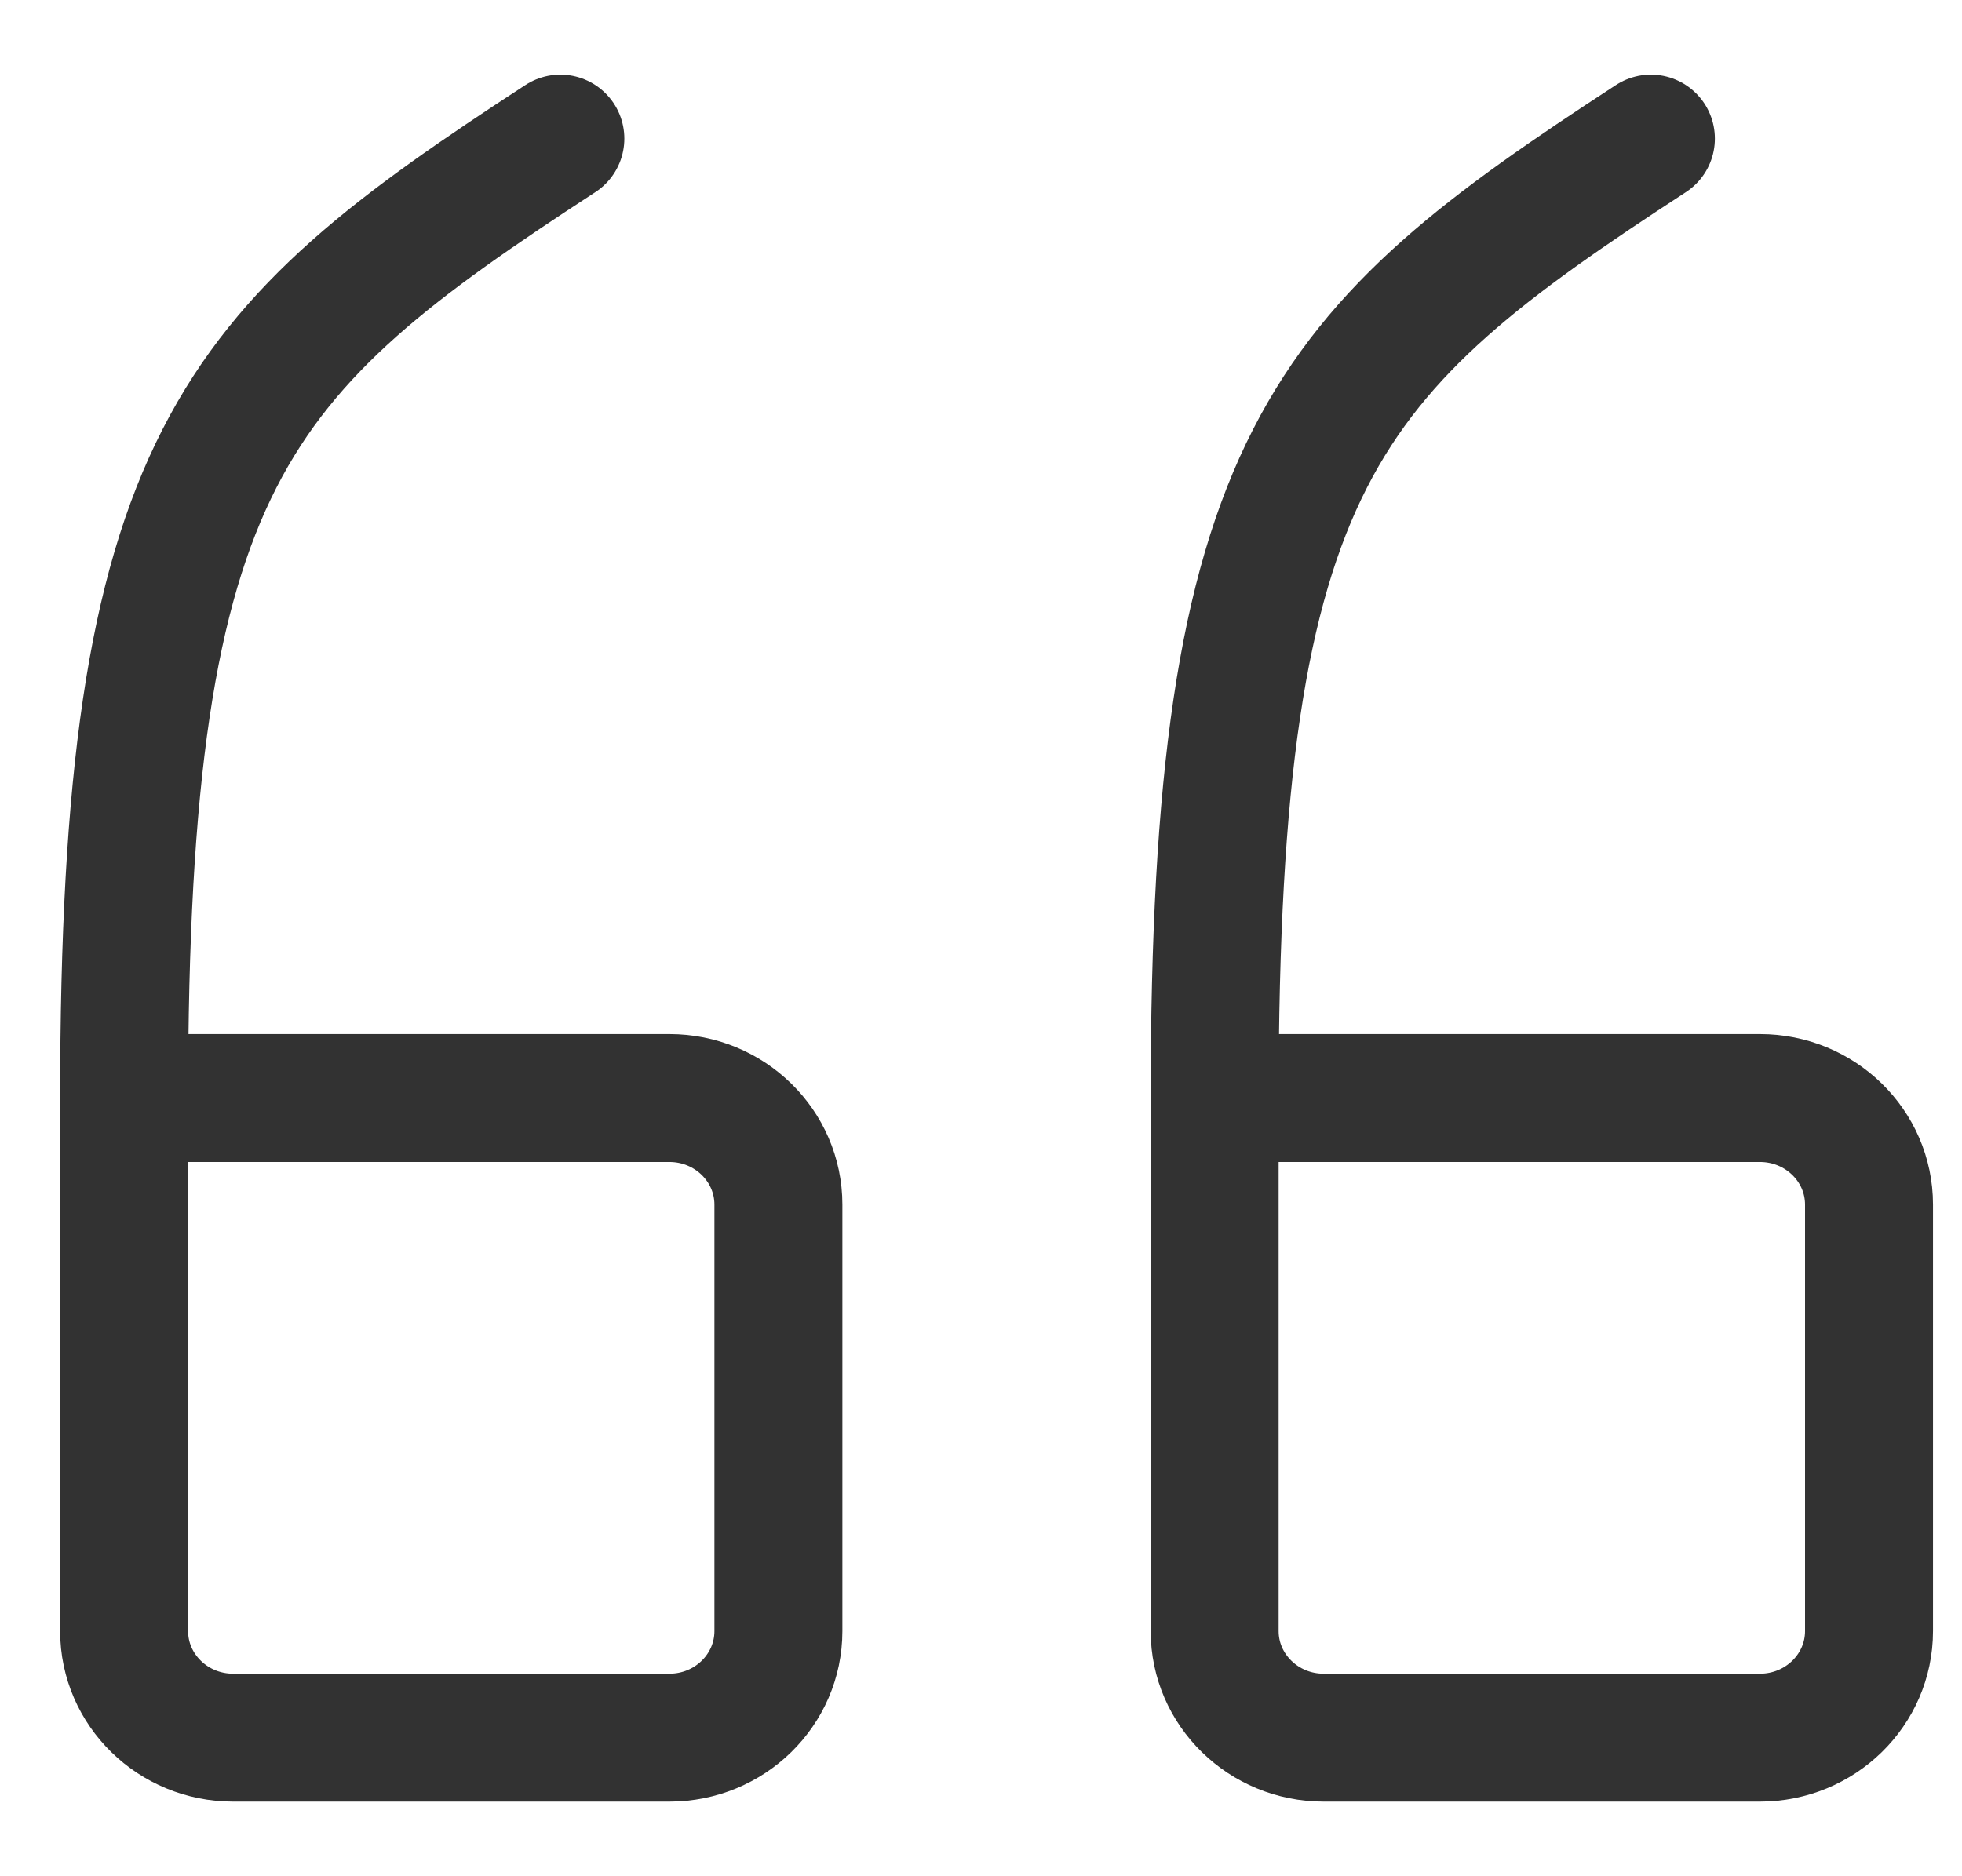 <?xml version="1.0" encoding="UTF-8"?>
<svg width="23px" height="22px" viewBox="0 0 23 22" version="1.1" xmlns="http://www.w3.org/2000/svg" xmlns:xlink="http://www.w3.org/1999/xlink">
    <title>seeh-quote-icon</title>
    <g id="Page-1" stroke="none" stroke-width="1" fill="none" fill-rule="evenodd" stroke-linecap="round" stroke-linejoin="round">
        <g id="seeh.nl/hoe-het-werkt" transform="translate(-343, -3197)" stroke="#323232" stroke-width="1.5">
            <g id="quote" transform="translate(339, 3193)">
                <g id="seeh-quote-icon" transform="translate(5.455, 5)">
                    <path d="M12.784,11.875 L19.176,11.875 C19.882,11.875 20.455,12.435 20.455,13.125 L20.455,18.125 C20.455,18.815 19.882,19.375 19.176,19.375 L14.062,19.375 C13.357,19.375 12.784,18.815 12.784,18.125 L12.784,11.875 C12.784,4.375 14.062,3.125 17.898,0.625" id="Path"></path>
                    <path d="M0,11.875 L6.392,11.875 C7.098,11.875 7.67,12.435 7.67,13.125 L7.67,18.125 C7.67,18.815 7.098,19.375 6.392,19.375 L1.278,19.375 C0.573,19.375 0,18.815 0,18.125 L0,11.875 C0,4.375 1.278,3.125 5.114,0.625" id="Path"></path>
                </g>
            </g>
        </g>
    </g>
</svg>